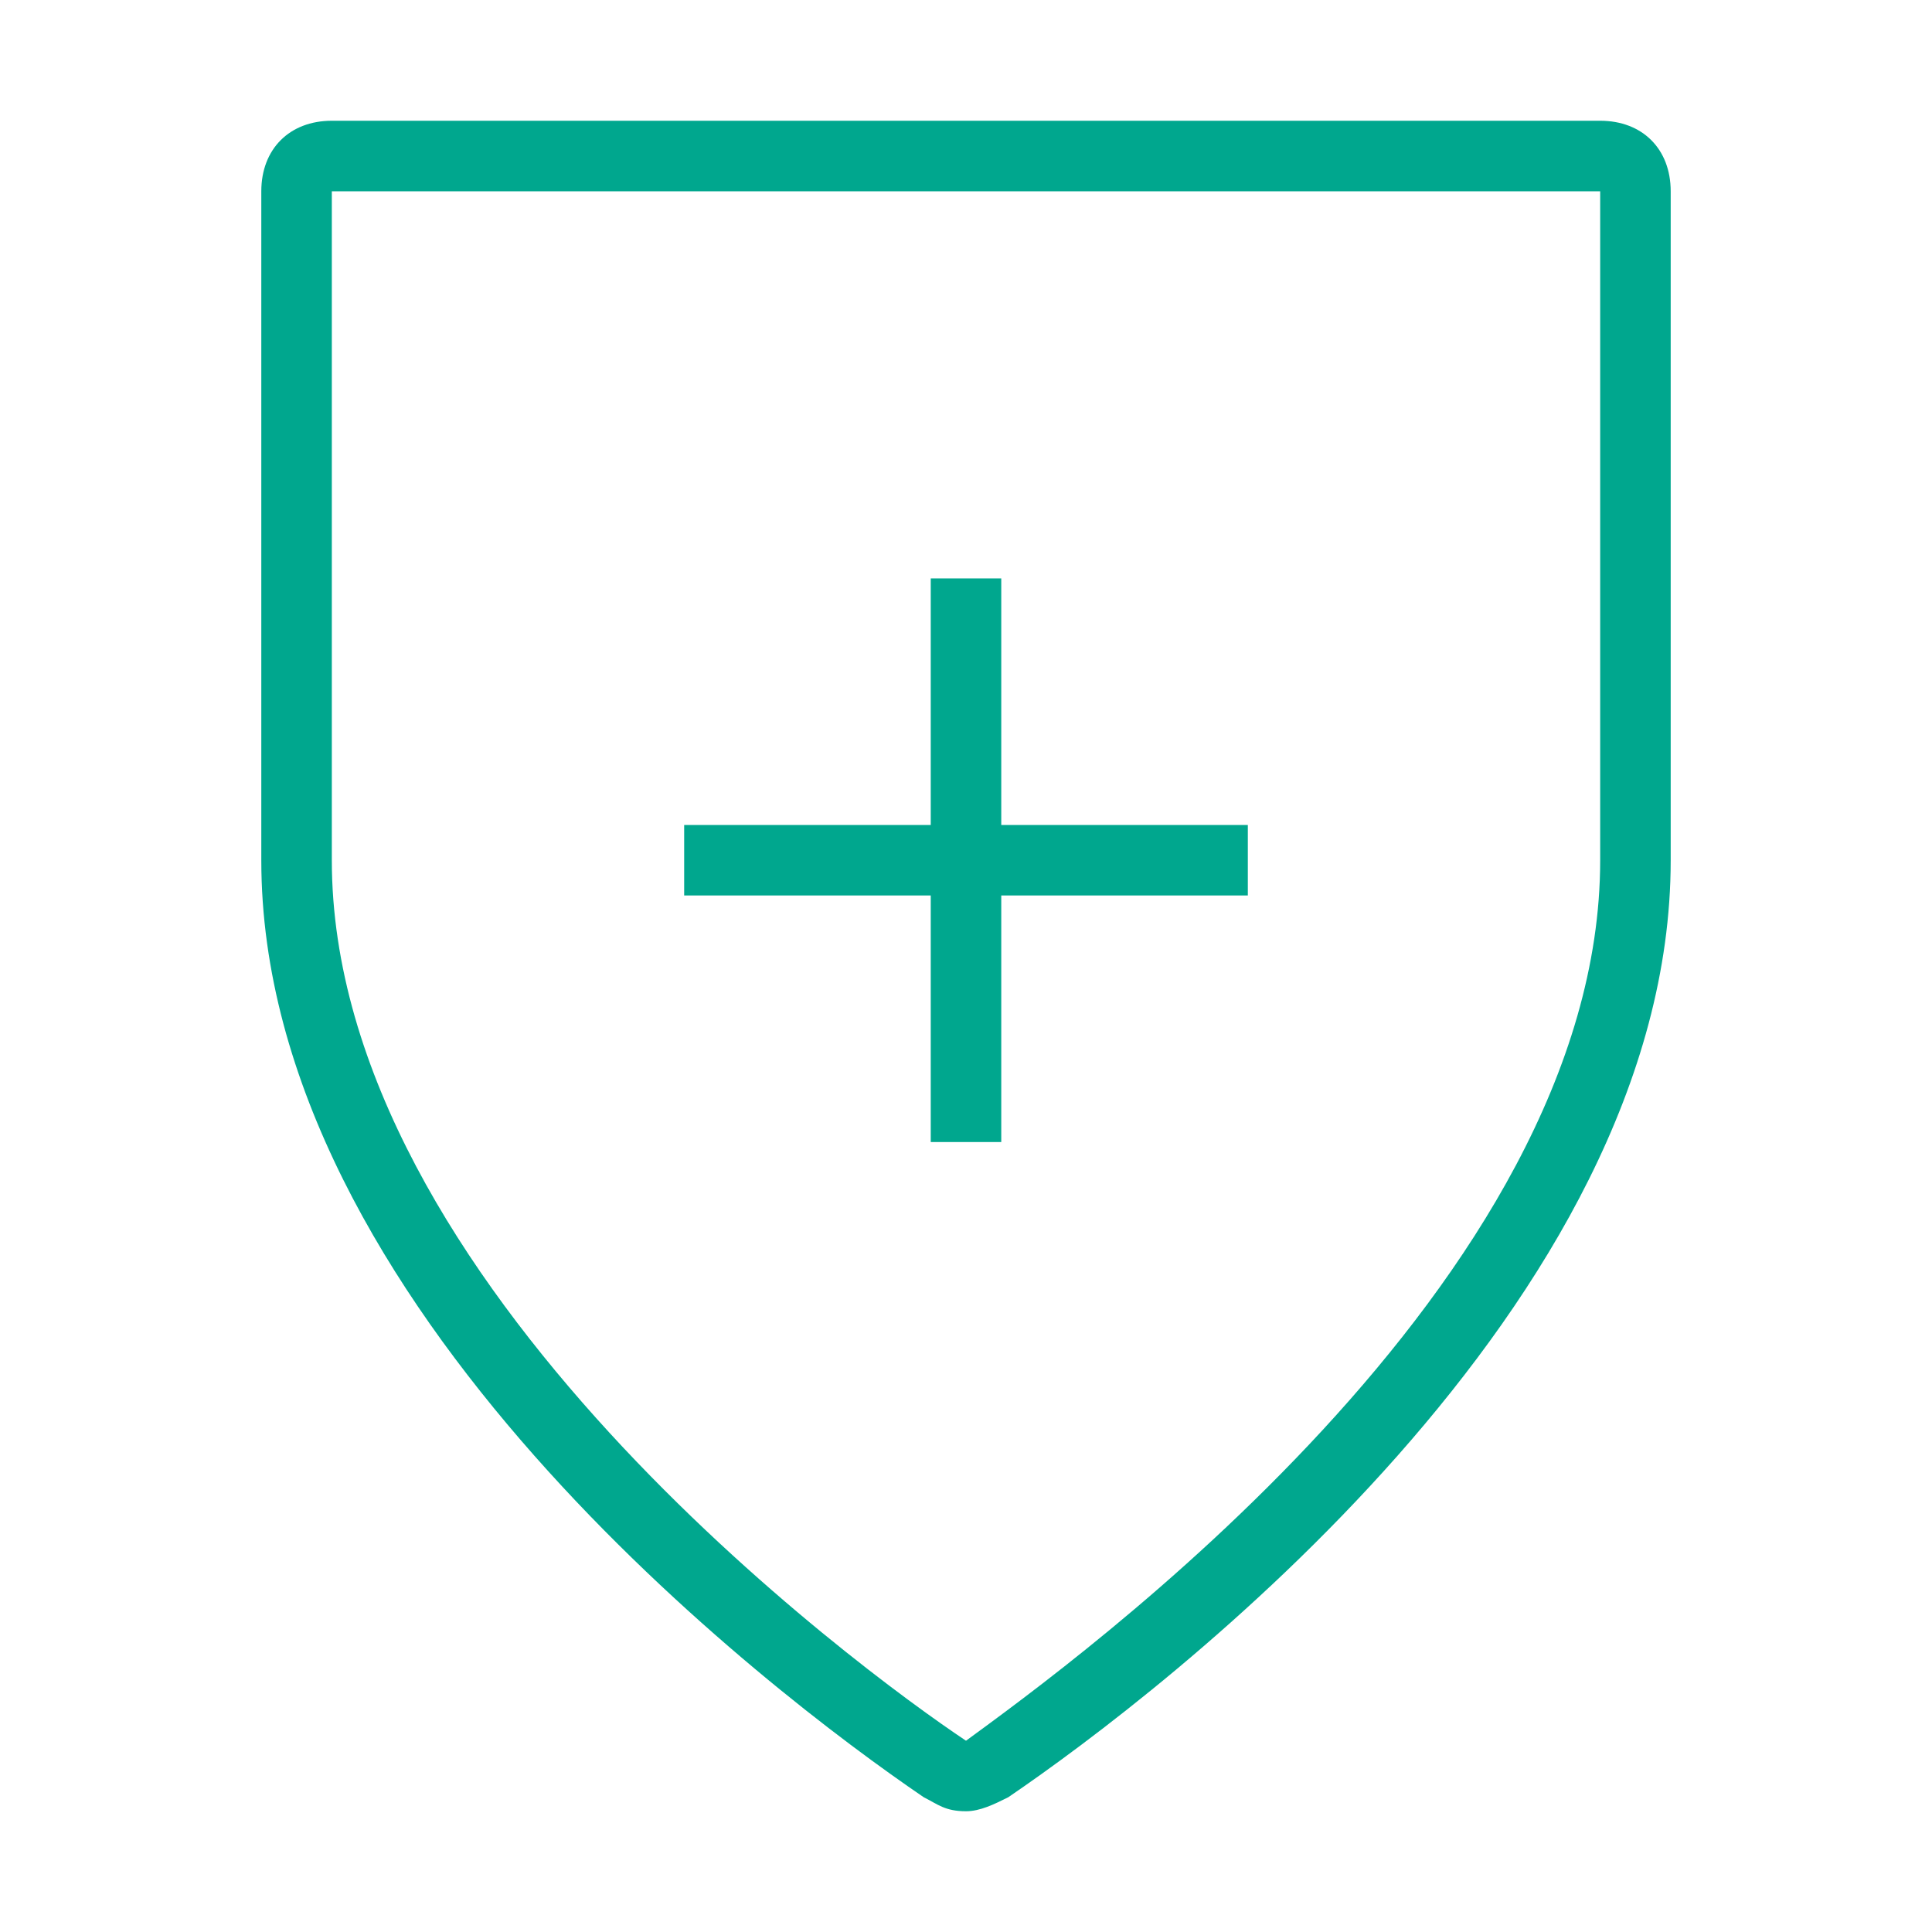 <?xml version="1.0" encoding="UTF-8"?><svg id="Layer_1" xmlns="http://www.w3.org/2000/svg" viewBox="0 0 80 80"><defs><style>.cls-1{fill:#00a78e;fill-rule:evenodd;}</style></defs><path class="cls-1" d="M38.54,47.29h2.92v-10.21h10.21v-2.92h-10.21v-10.21h-2.92v10.21h-10.21v2.92h10.21v10.21ZM66.26,35.62c0,17.5-21.88,33.25-26.26,36.46-4.38-2.92-26.26-18.96-26.26-36.46V7.92h52.52v27.71ZM66.26,5H13.74c-1.75,0-2.92,1.17-2.92,2.92v27.71c0,18.38,21.01,34.42,27.43,38.79.58.29.88.58,1.75.58.58,0,1.17-.29,1.75-.58,6.42-4.37,27.43-20.42,27.43-38.79V7.92c0-1.75-1.17-2.92-2.92-2.92"/></svg>